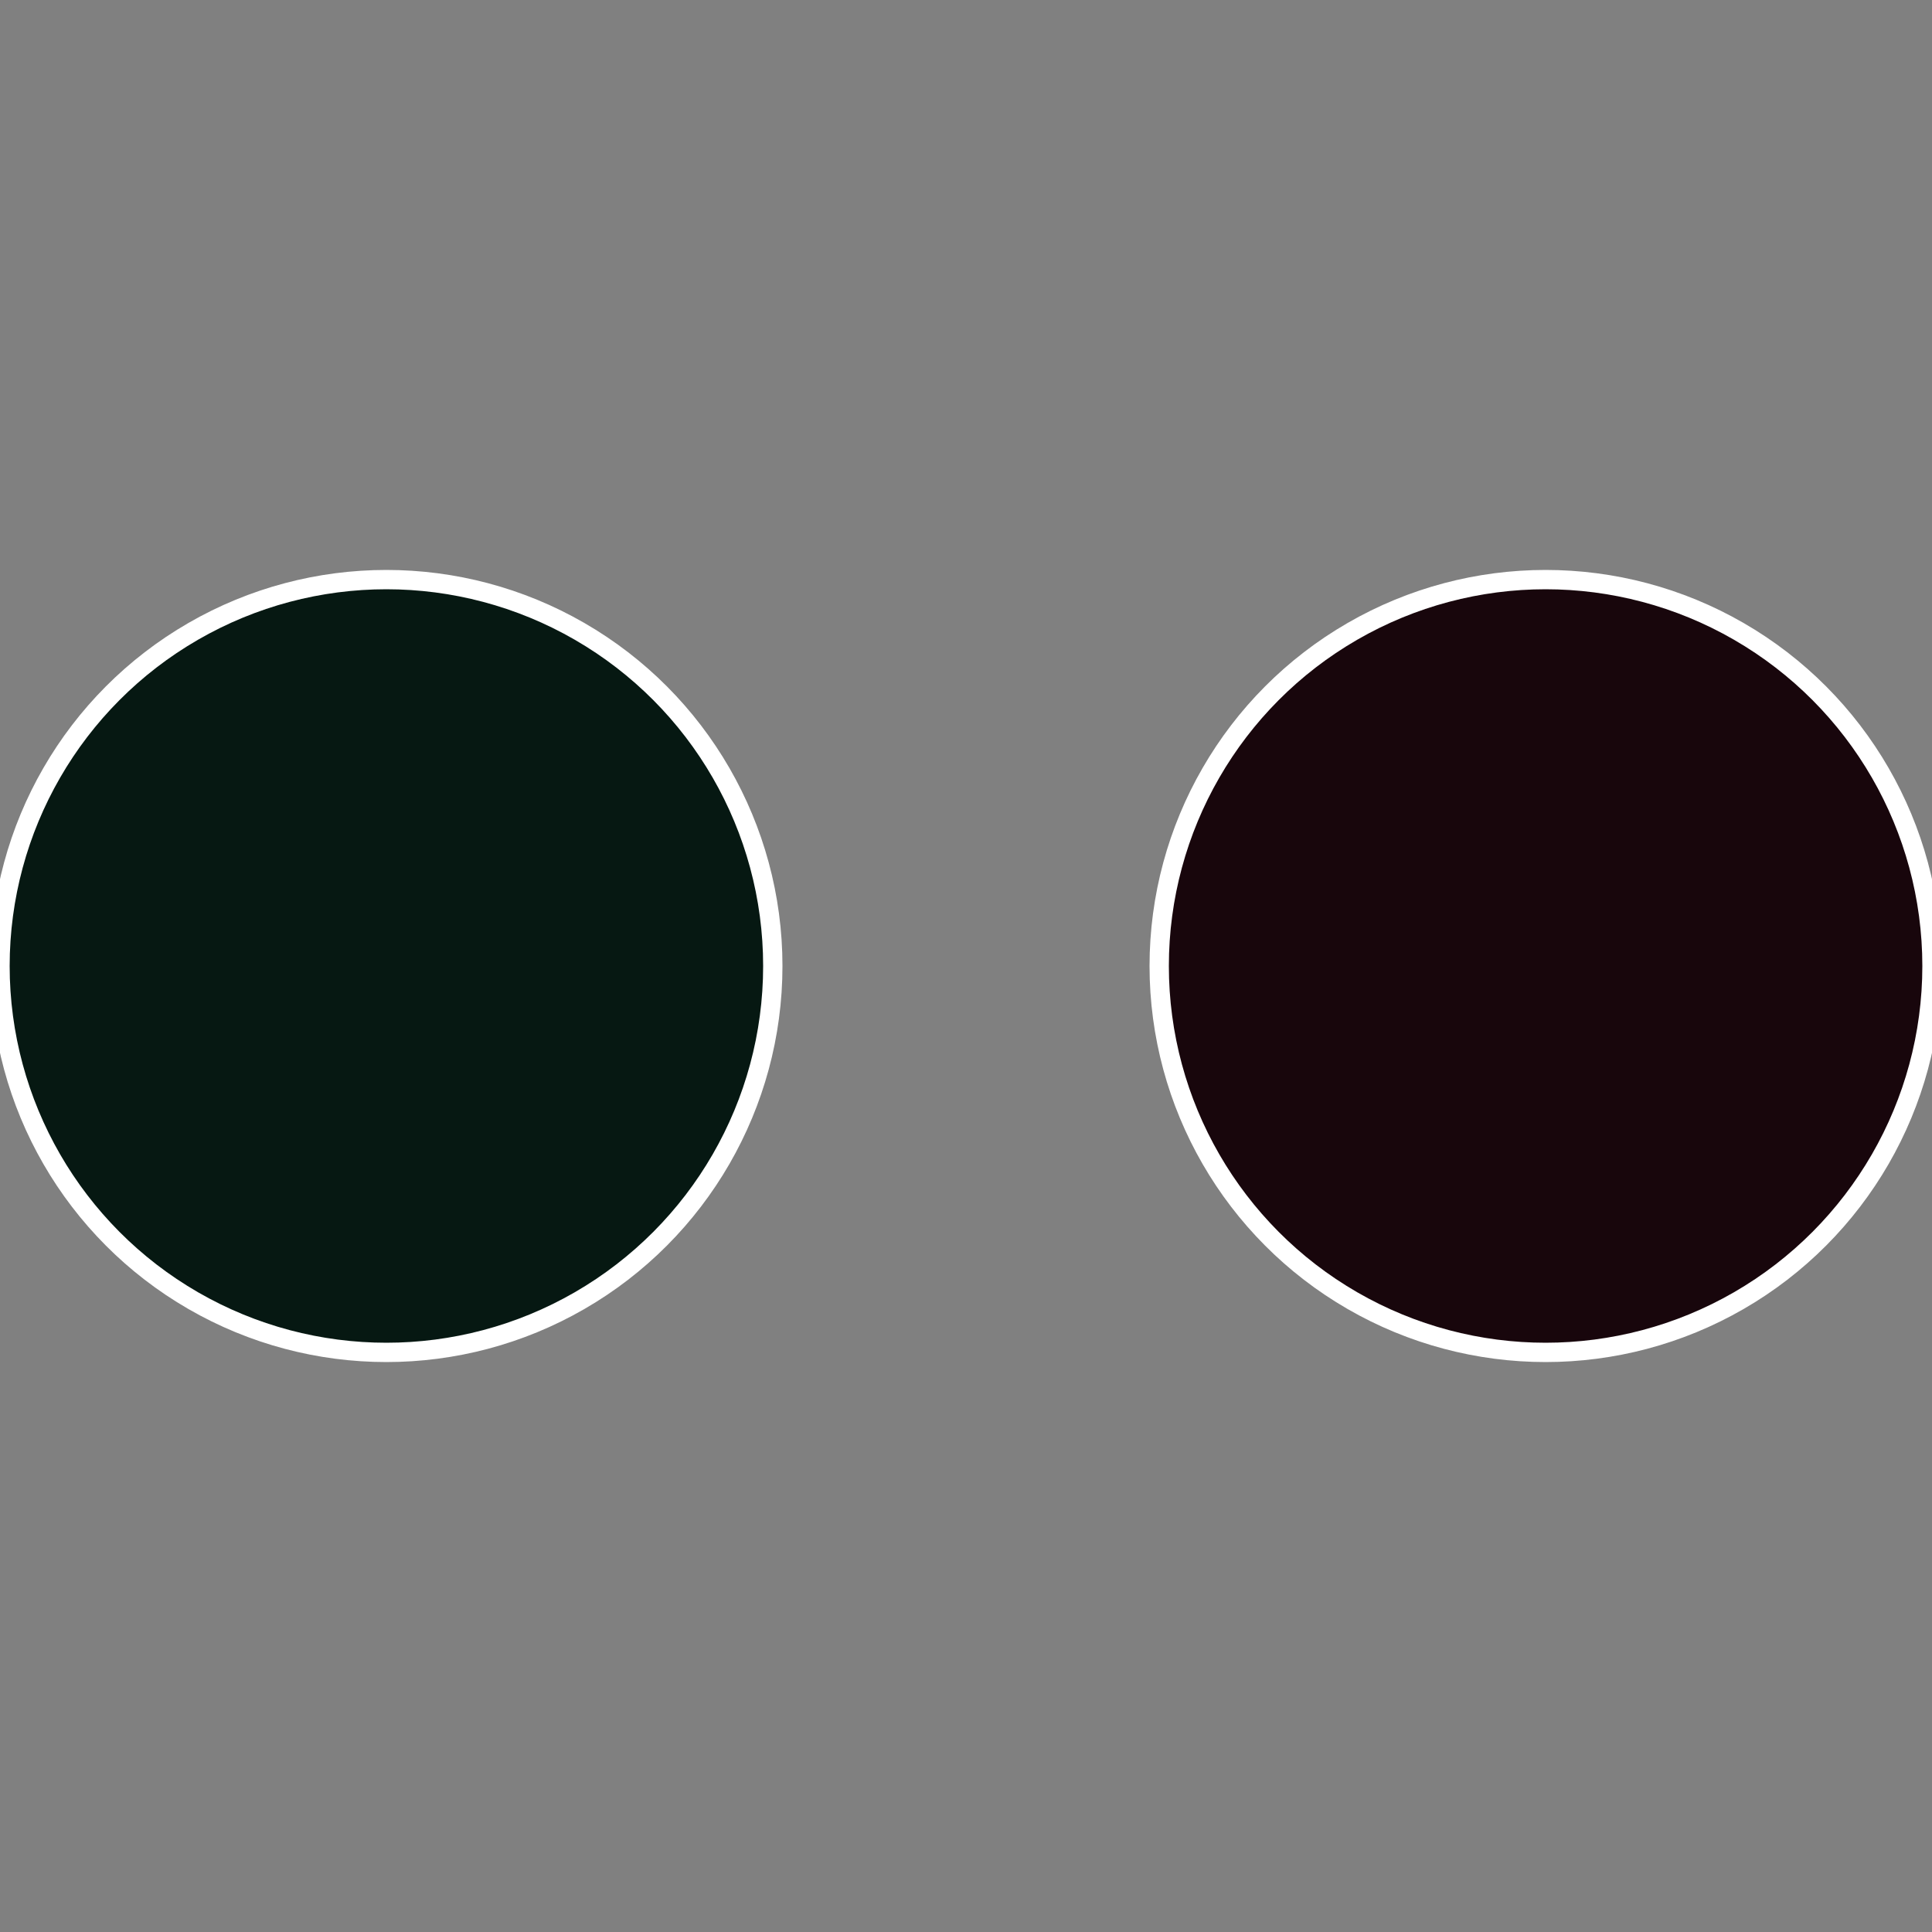 <?xml version="1.0" standalone="no"?>
<svg width="500" height="500" viewBox="-1 -1 2 2" xmlns="http://www.w3.org/2000/svg">
 
                <rect x="-1" y="-1" width="2" height="2" fill="#808080" stroke="none"/>
 
                <circle cx="0.6" cy="0" r="0.4" fill="#18060c" stroke="#fff" stroke-width="1%" />
             
                <circle cx="-0.6" cy="7.3478807948841E-17" r="0.4" fill="#061812" stroke="#fff" stroke-width="1%" />
            </svg>
